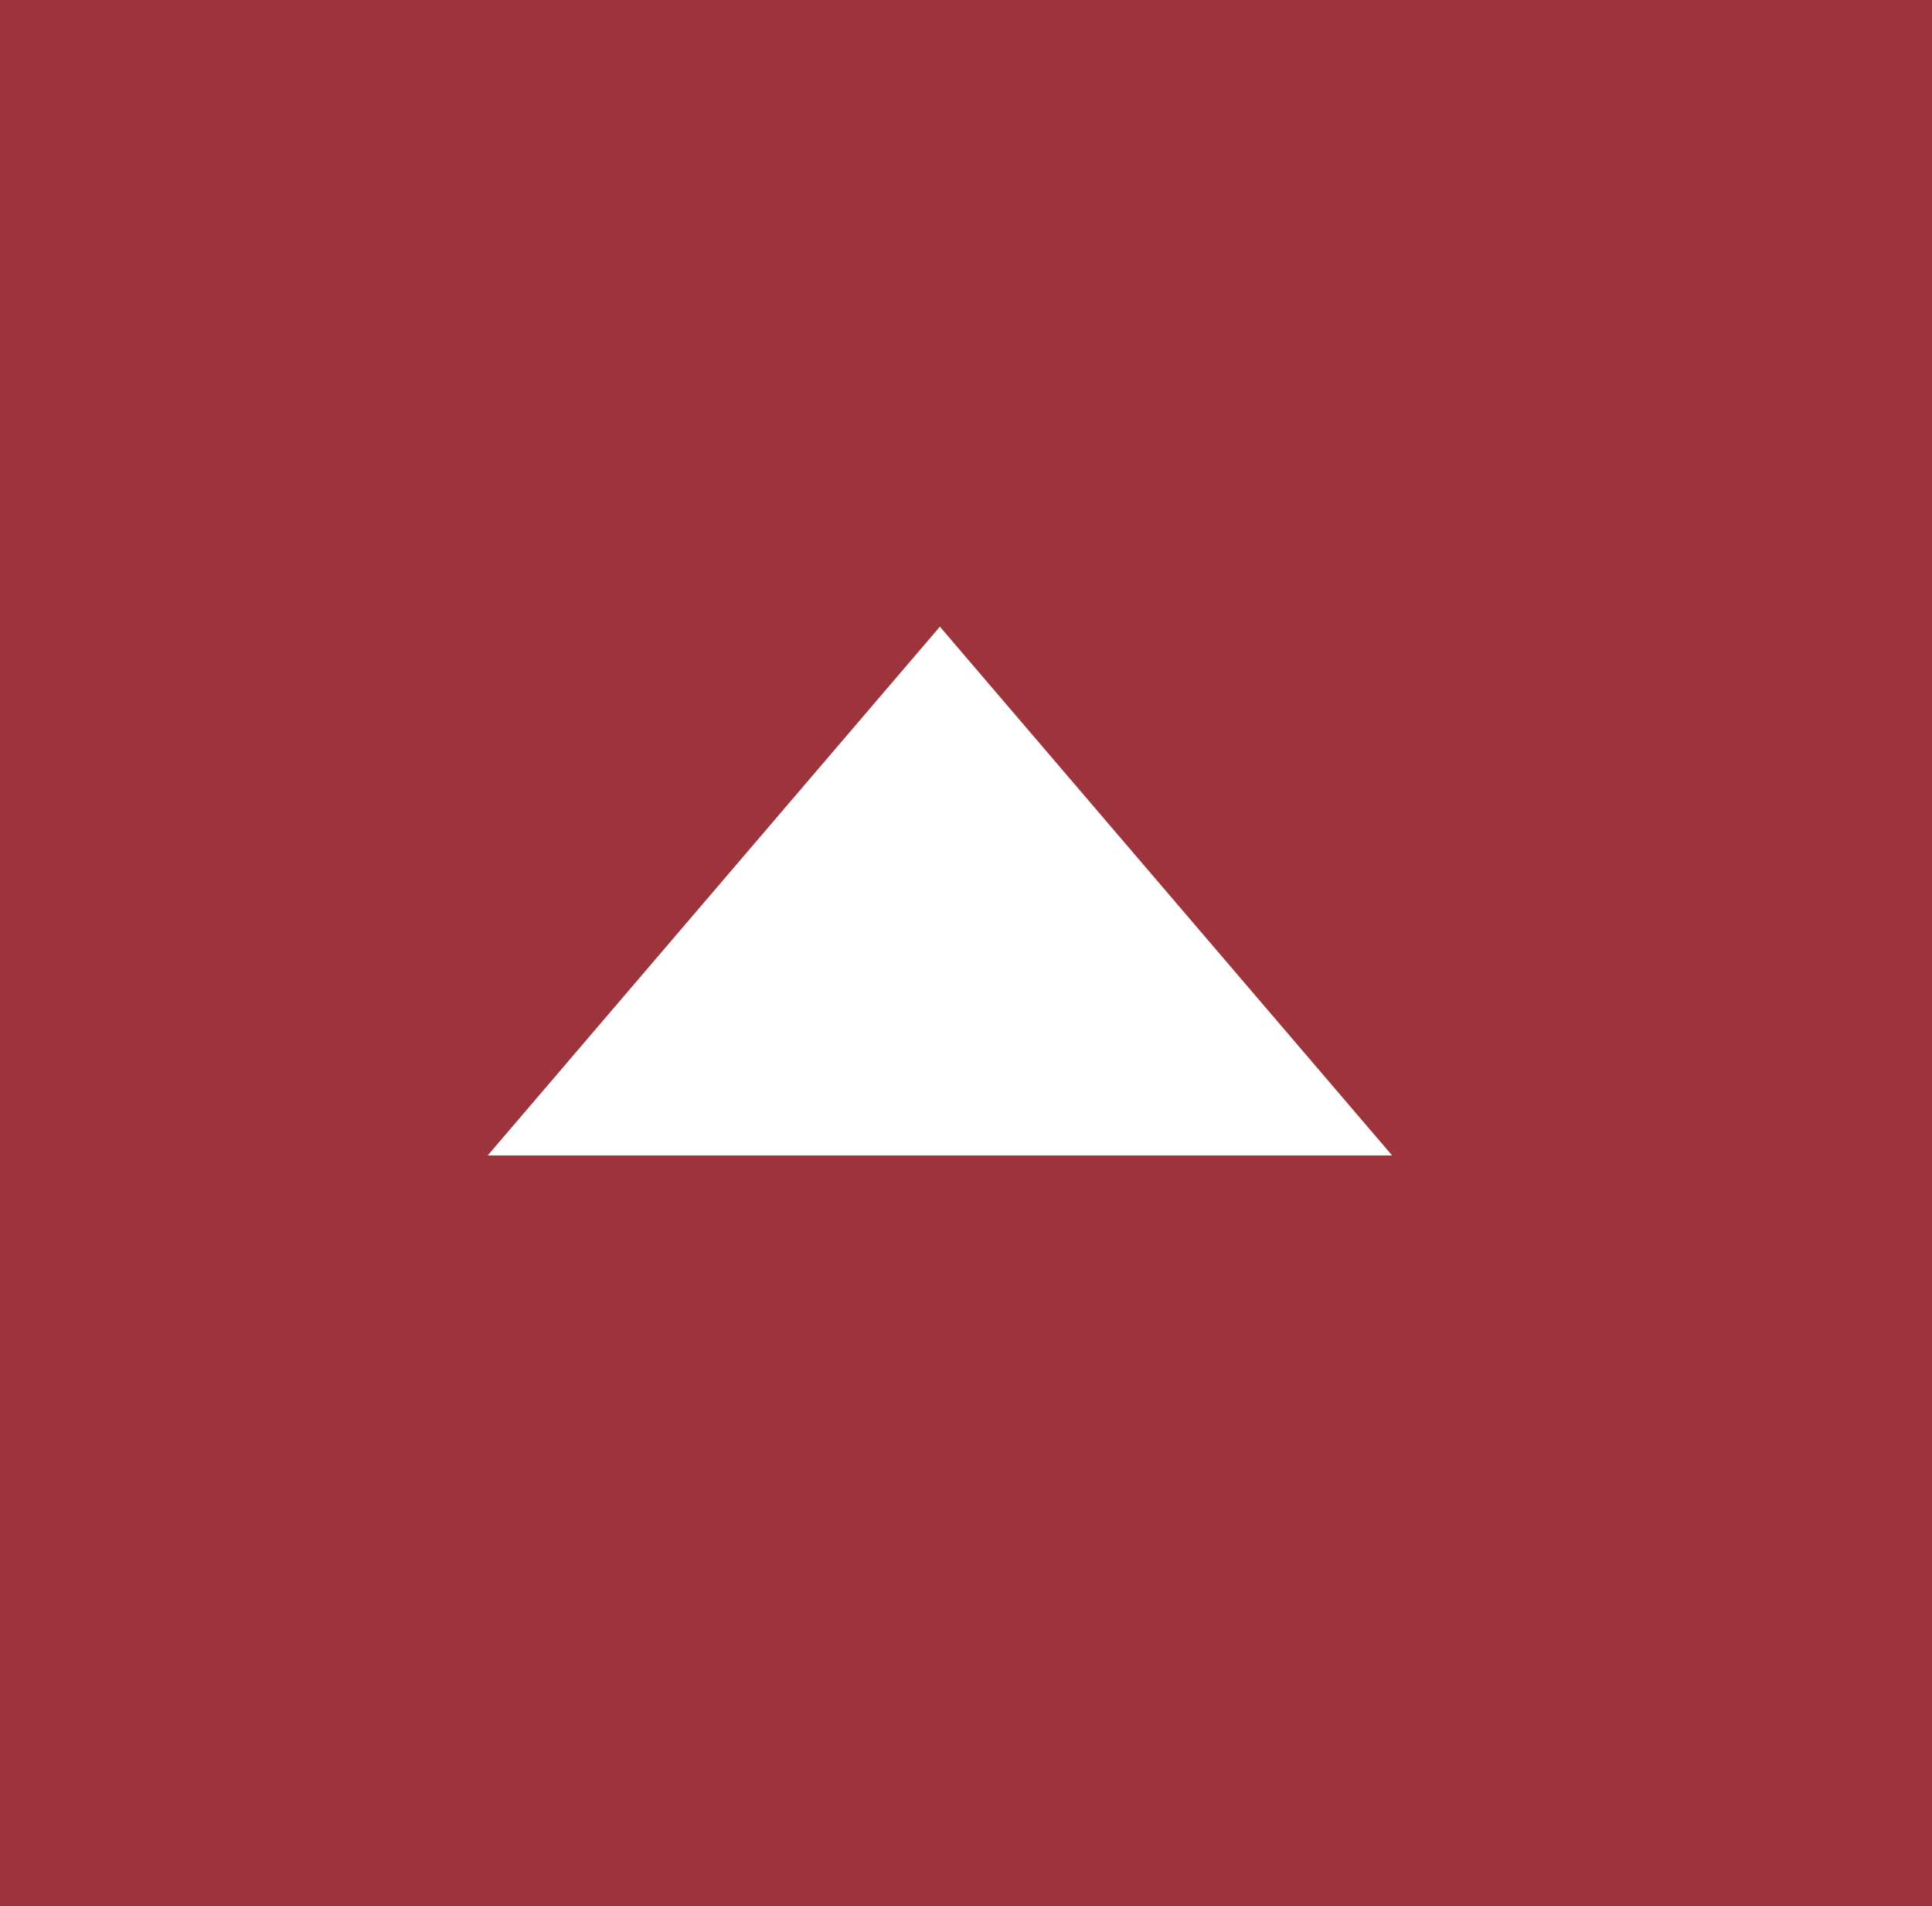 <svg width="74" height="73" viewBox="0 0 74 73" fill="none" xmlns="http://www.w3.org/2000/svg">
<rect width="74" height="73" fill="#9D343C"/>
<path d="M36 24L53.321 44.25H18.68L36 24Z" fill="white"/>
</svg>
